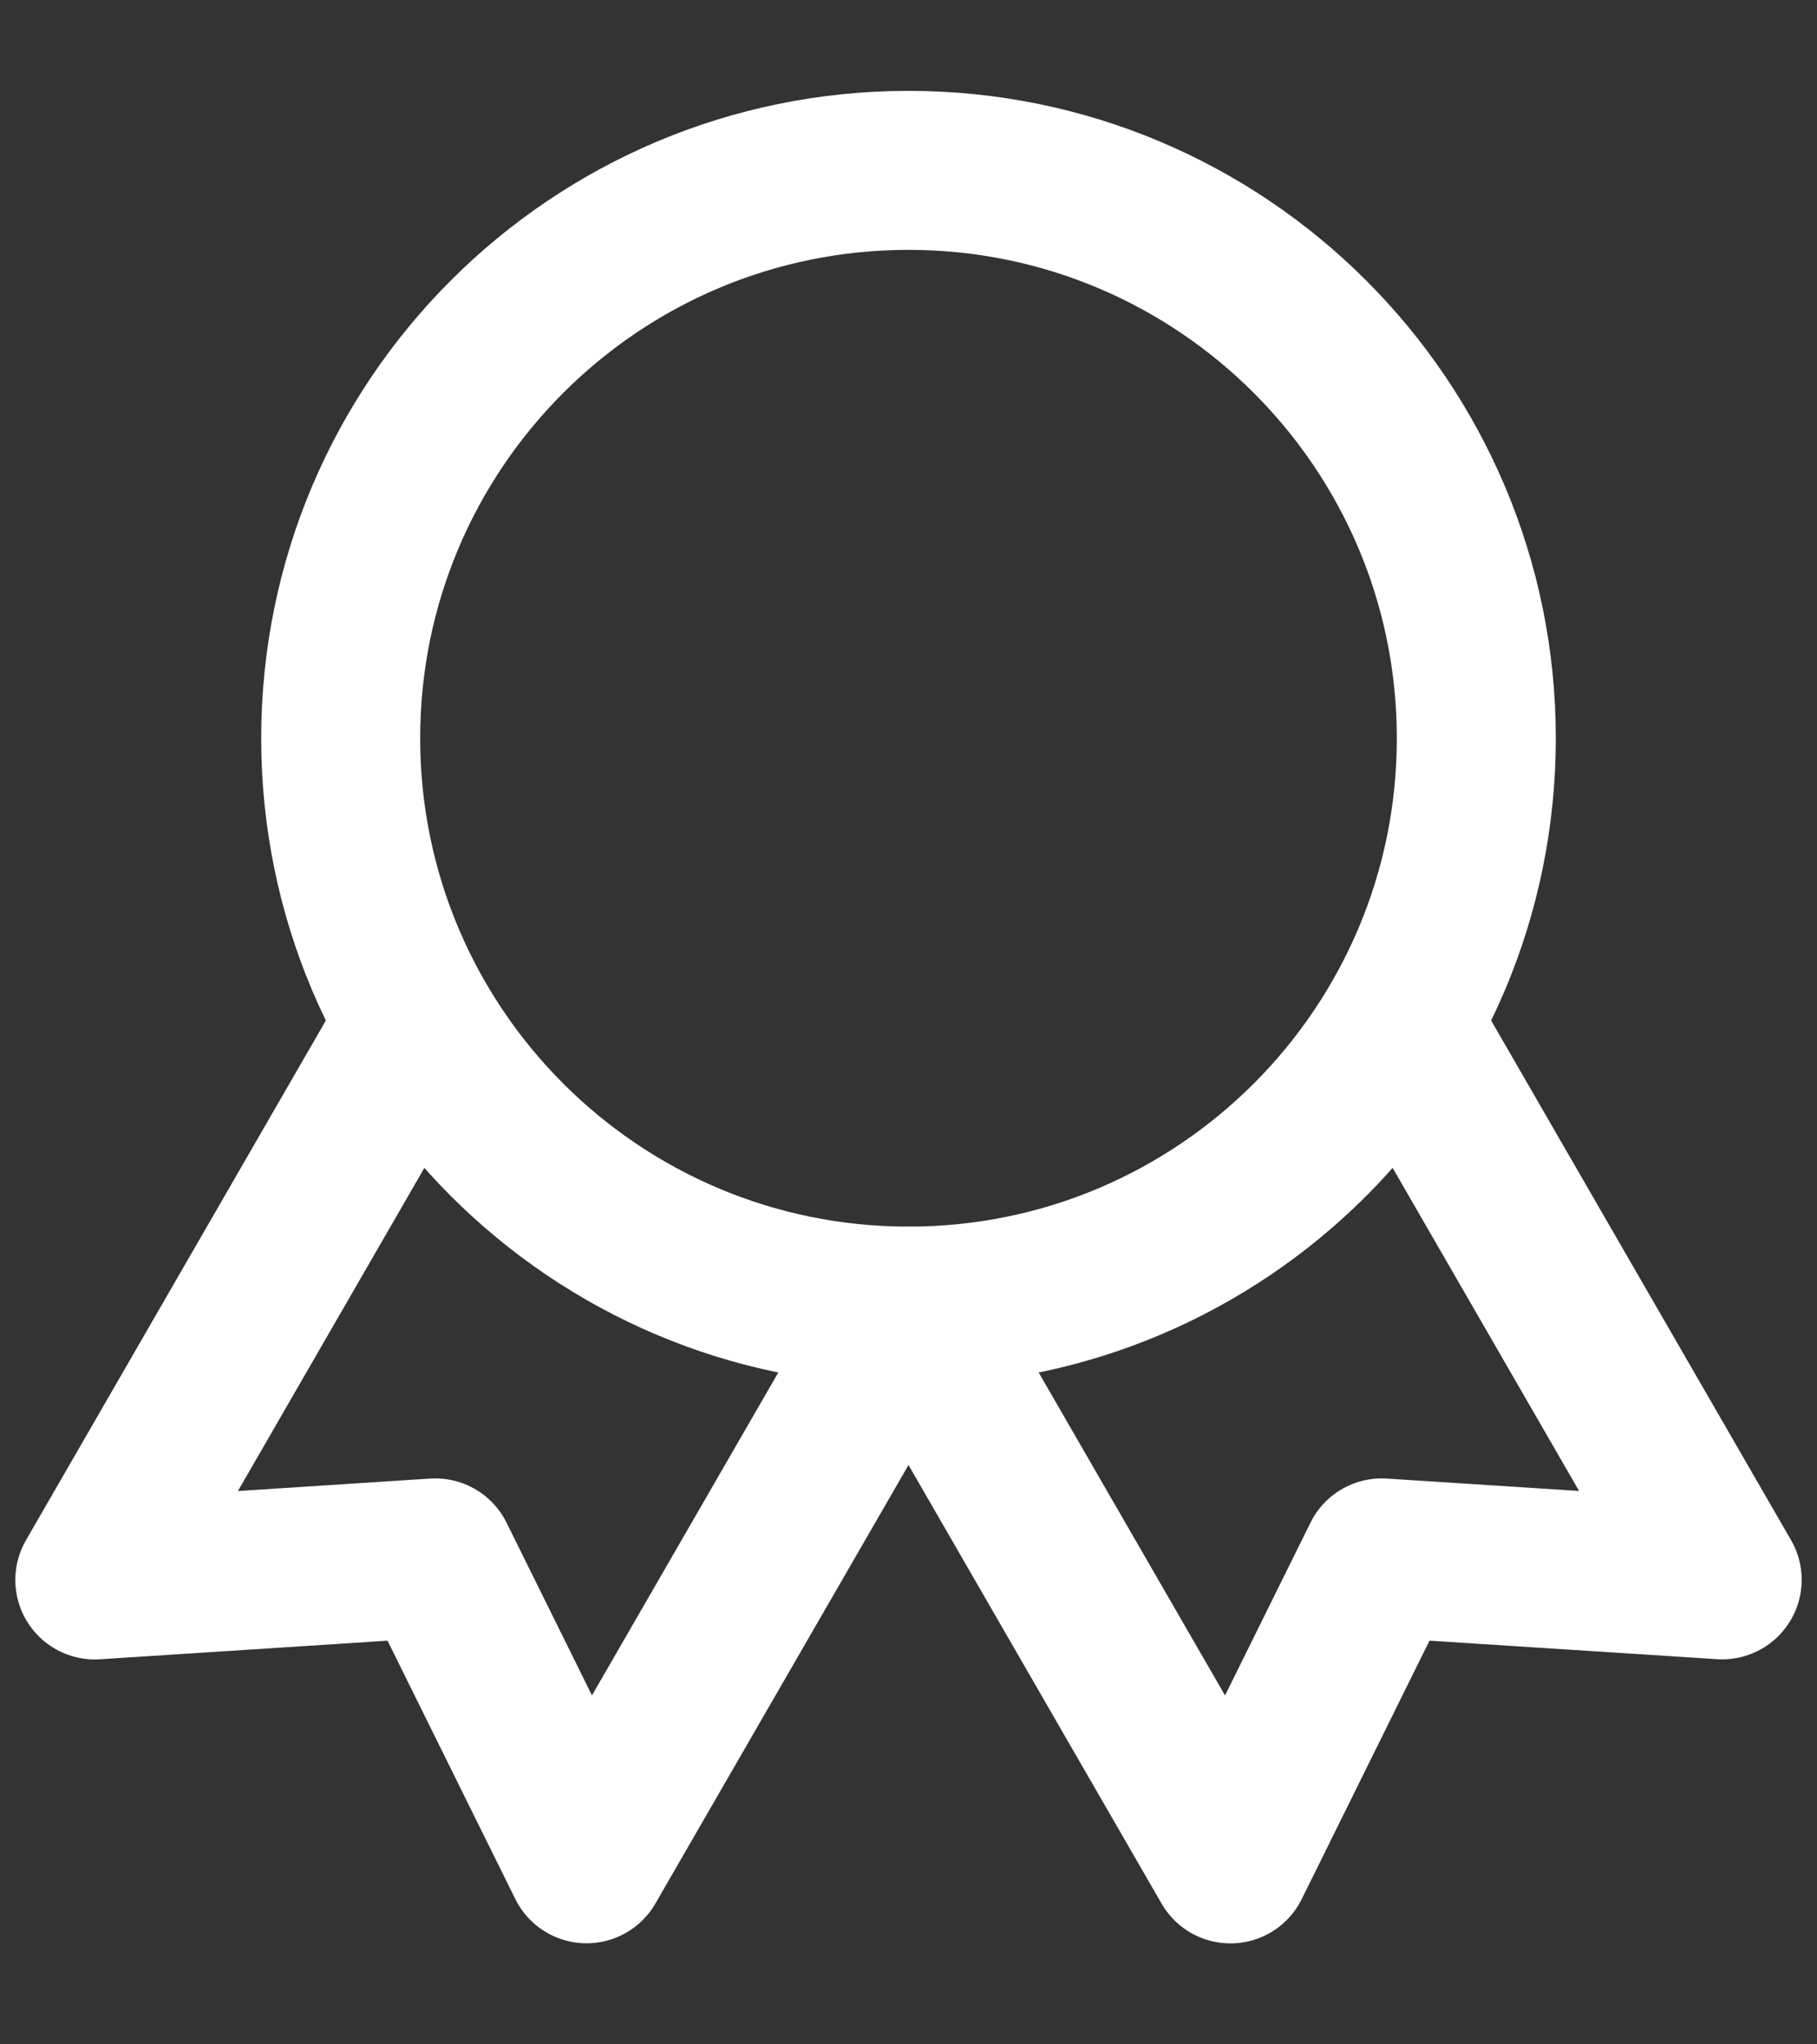 <svg width="16" height="18" viewBox="0 0 16 18" fill="none" xmlns="http://www.w3.org/2000/svg">
<rect x="0" y="0" width="16" height="18" fill="#333333" stroke="none"/>
<path d="M8 11.5C10.761 11.5 13 9.261 13 6.5C13 3.739 10.761 1.5 8 1.5C5.239 1.5 3 3.739 3 6.5C3 9.261 5.239 11.5 8 11.5Z" stroke="white" stroke-width="1.4" stroke-linecap="round" stroke-linejoin="round"/>
<path d="M8.002 11.502L10.835 16.411L12.167 13.717L15.165 13.91L12.332 9.002" stroke="white" stroke-width="1.4" stroke-linecap="round" stroke-linejoin="round"/>
<path d="M3.668 9.002L0.835 13.911L3.833 13.717L5.165 16.41L7.998 11.502" stroke="white" stroke-width="1.4" stroke-linecap="round" stroke-linejoin="round"/>
</svg>
